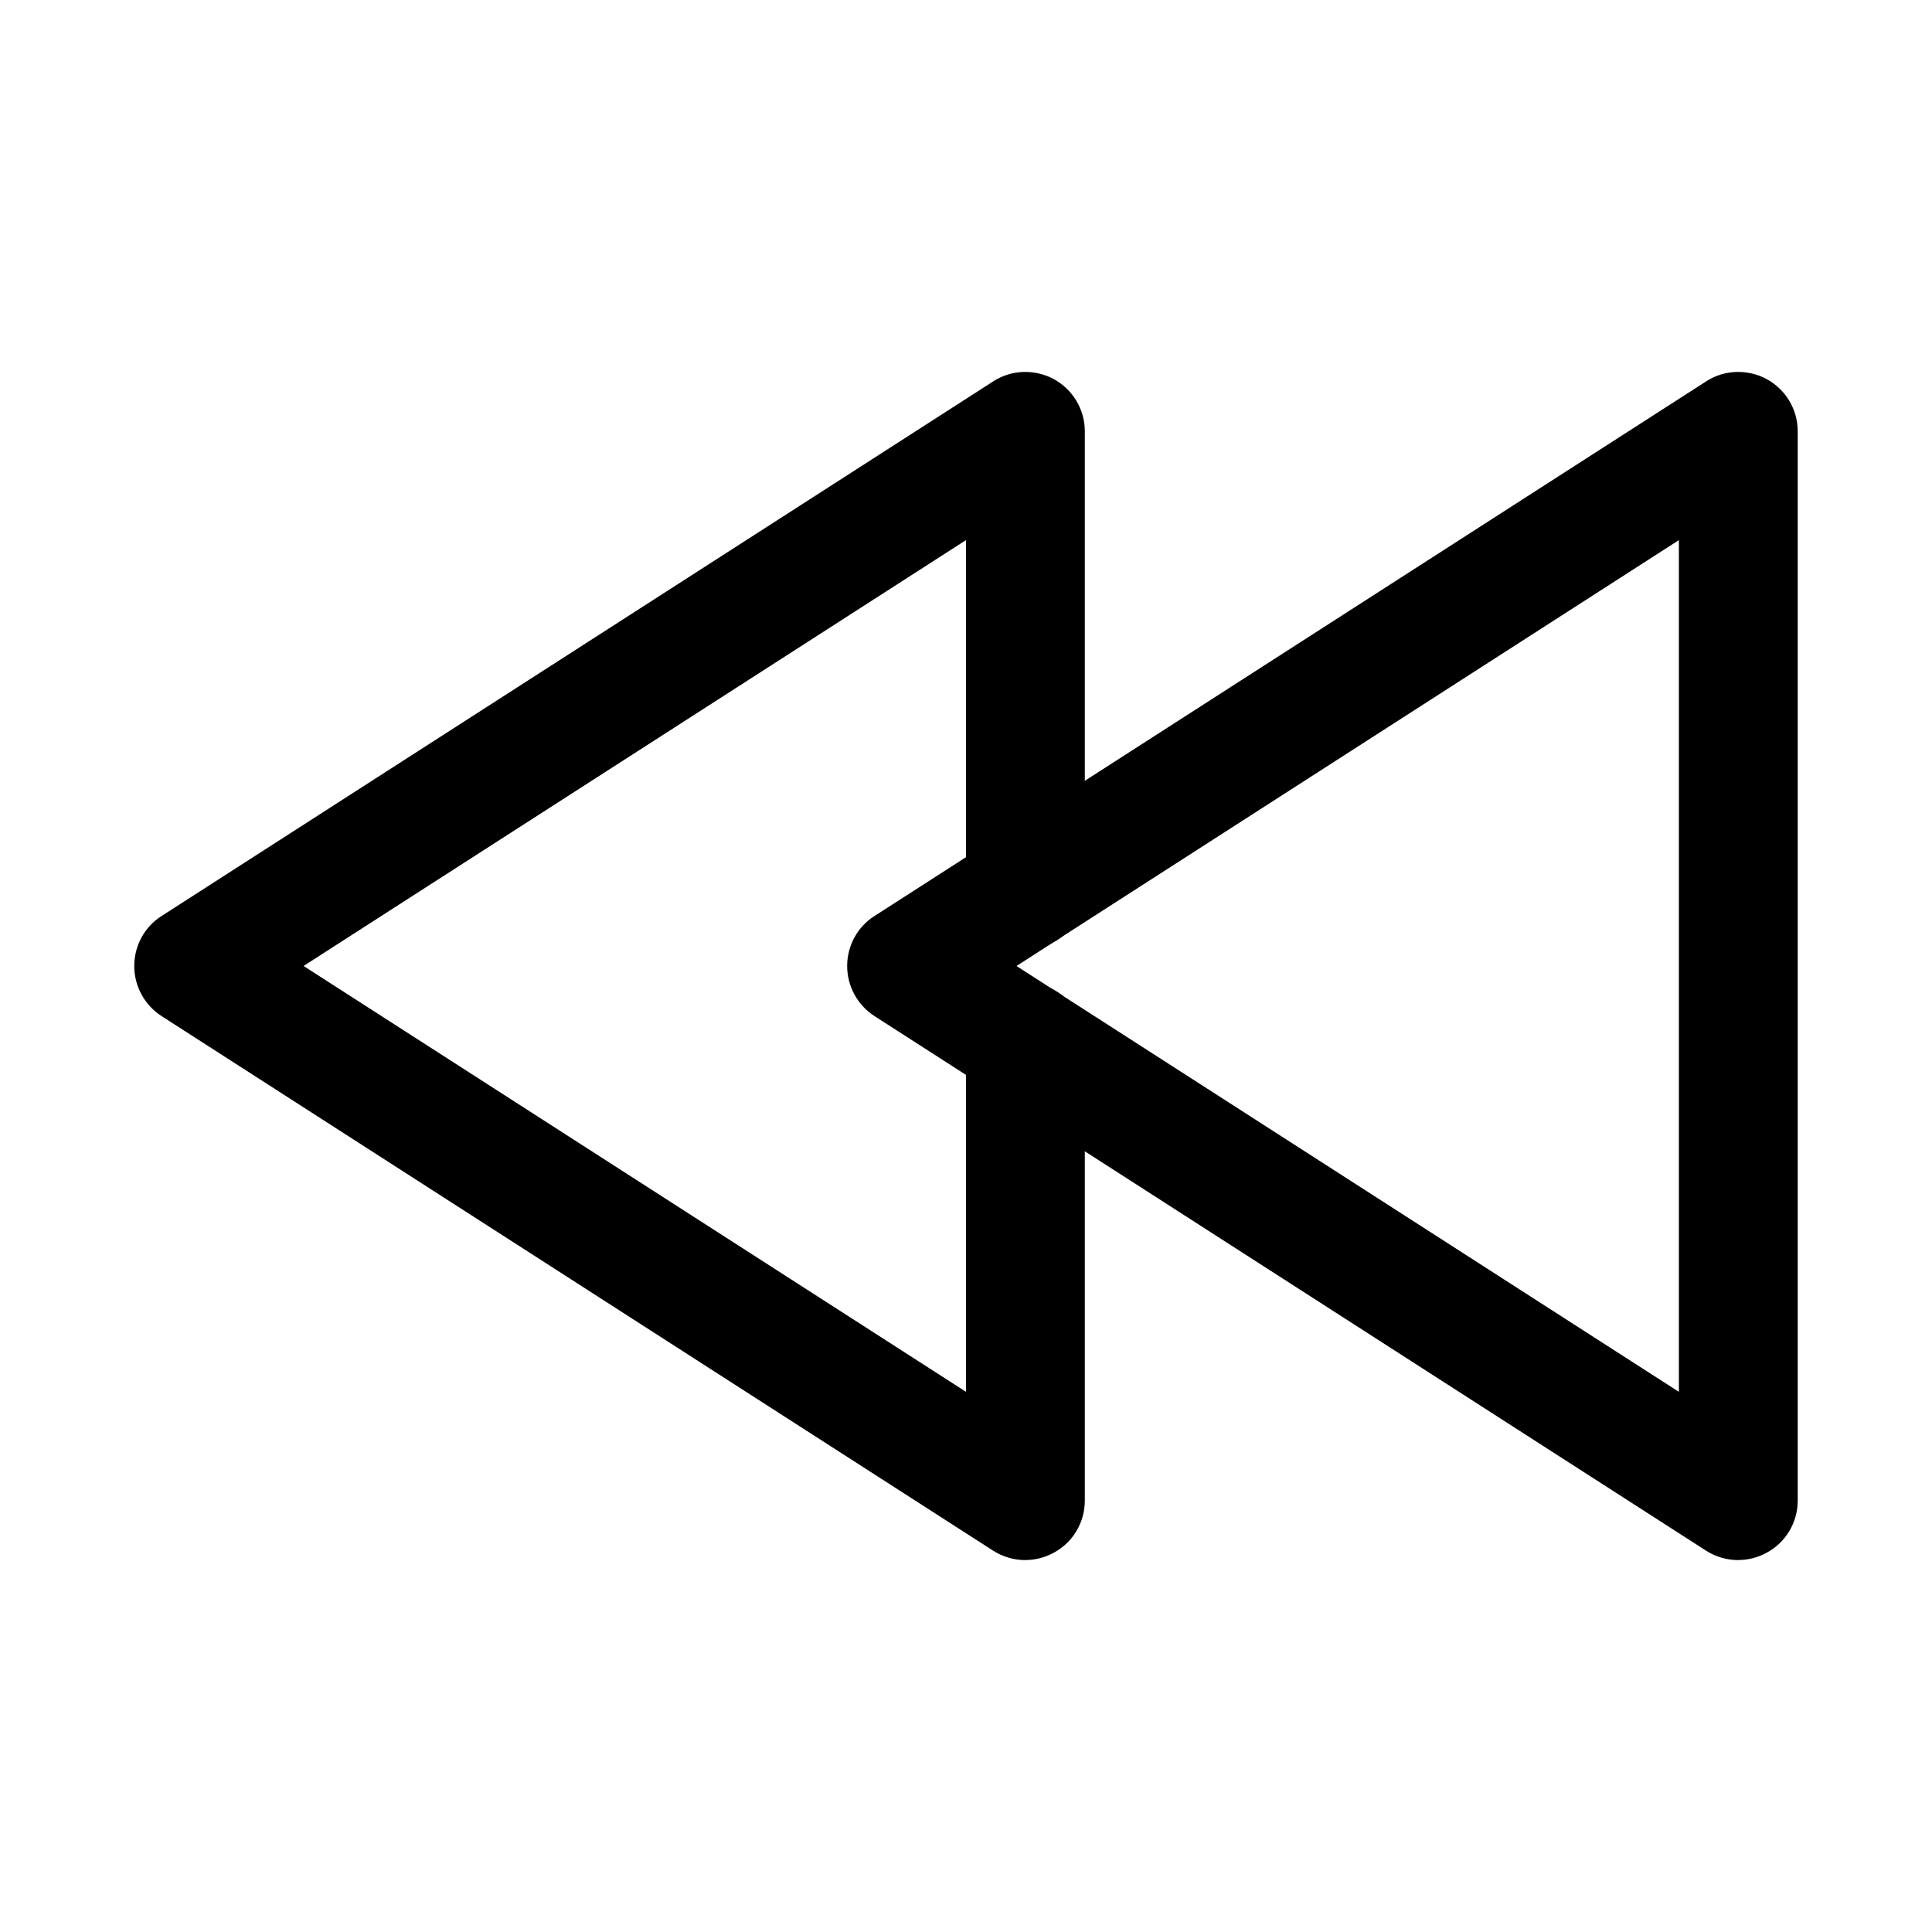 <?xml version="1.0" encoding="UTF-8"?>
<!-- Uploaded to: ICON Repo, www.svgrepo.com, Generator: ICON Repo Mixer Tools -->
<svg fill="#000000" width="800px" height="800px" version="1.1" viewBox="144 144 512 512" xmlns="http://www.w3.org/2000/svg">
 <g>
  <path d="m415.74 557.44c-2.961 0-5.918-0.82-8.535-2.488l-220.42-141.7c-4.5-2.926-7.207-7.902-7.207-13.254s2.707-10.359 7.211-13.227l220.42-141.7c4.816-3.148 11.051-3.305 16.059-0.598 5.066 2.769 8.219 8.059 8.219 13.82v121.54c0 8.691-7.055 15.742-15.742 15.742-8.695 0.004-15.746-7.051-15.746-15.738v-92.703l-175.55 112.86 175.55 112.85v-92.699c0-8.691 7.055-15.742 15.742-15.742 8.691-0.004 15.746 7.019 15.746 15.742v121.54c0 5.762-3.148 11.082-8.219 13.793-2.332 1.289-4.945 1.949-7.527 1.949z"/>
  <path d="m604.67 557.44c-2.961 0-5.918-0.82-8.535-2.488l-220.42-141.7c-4.5-2.926-7.207-7.902-7.207-13.254s2.707-10.359 7.211-13.227l220.42-141.7c4.816-3.148 11.051-3.305 16.059-0.598 5.066 2.769 8.215 8.059 8.215 13.82v283.39c0 5.762-3.148 11.082-8.219 13.793-2.328 1.289-4.941 1.949-7.523 1.949zm-191.29-157.44 175.54 112.85v-225.71z"/>
 </g>
</svg>